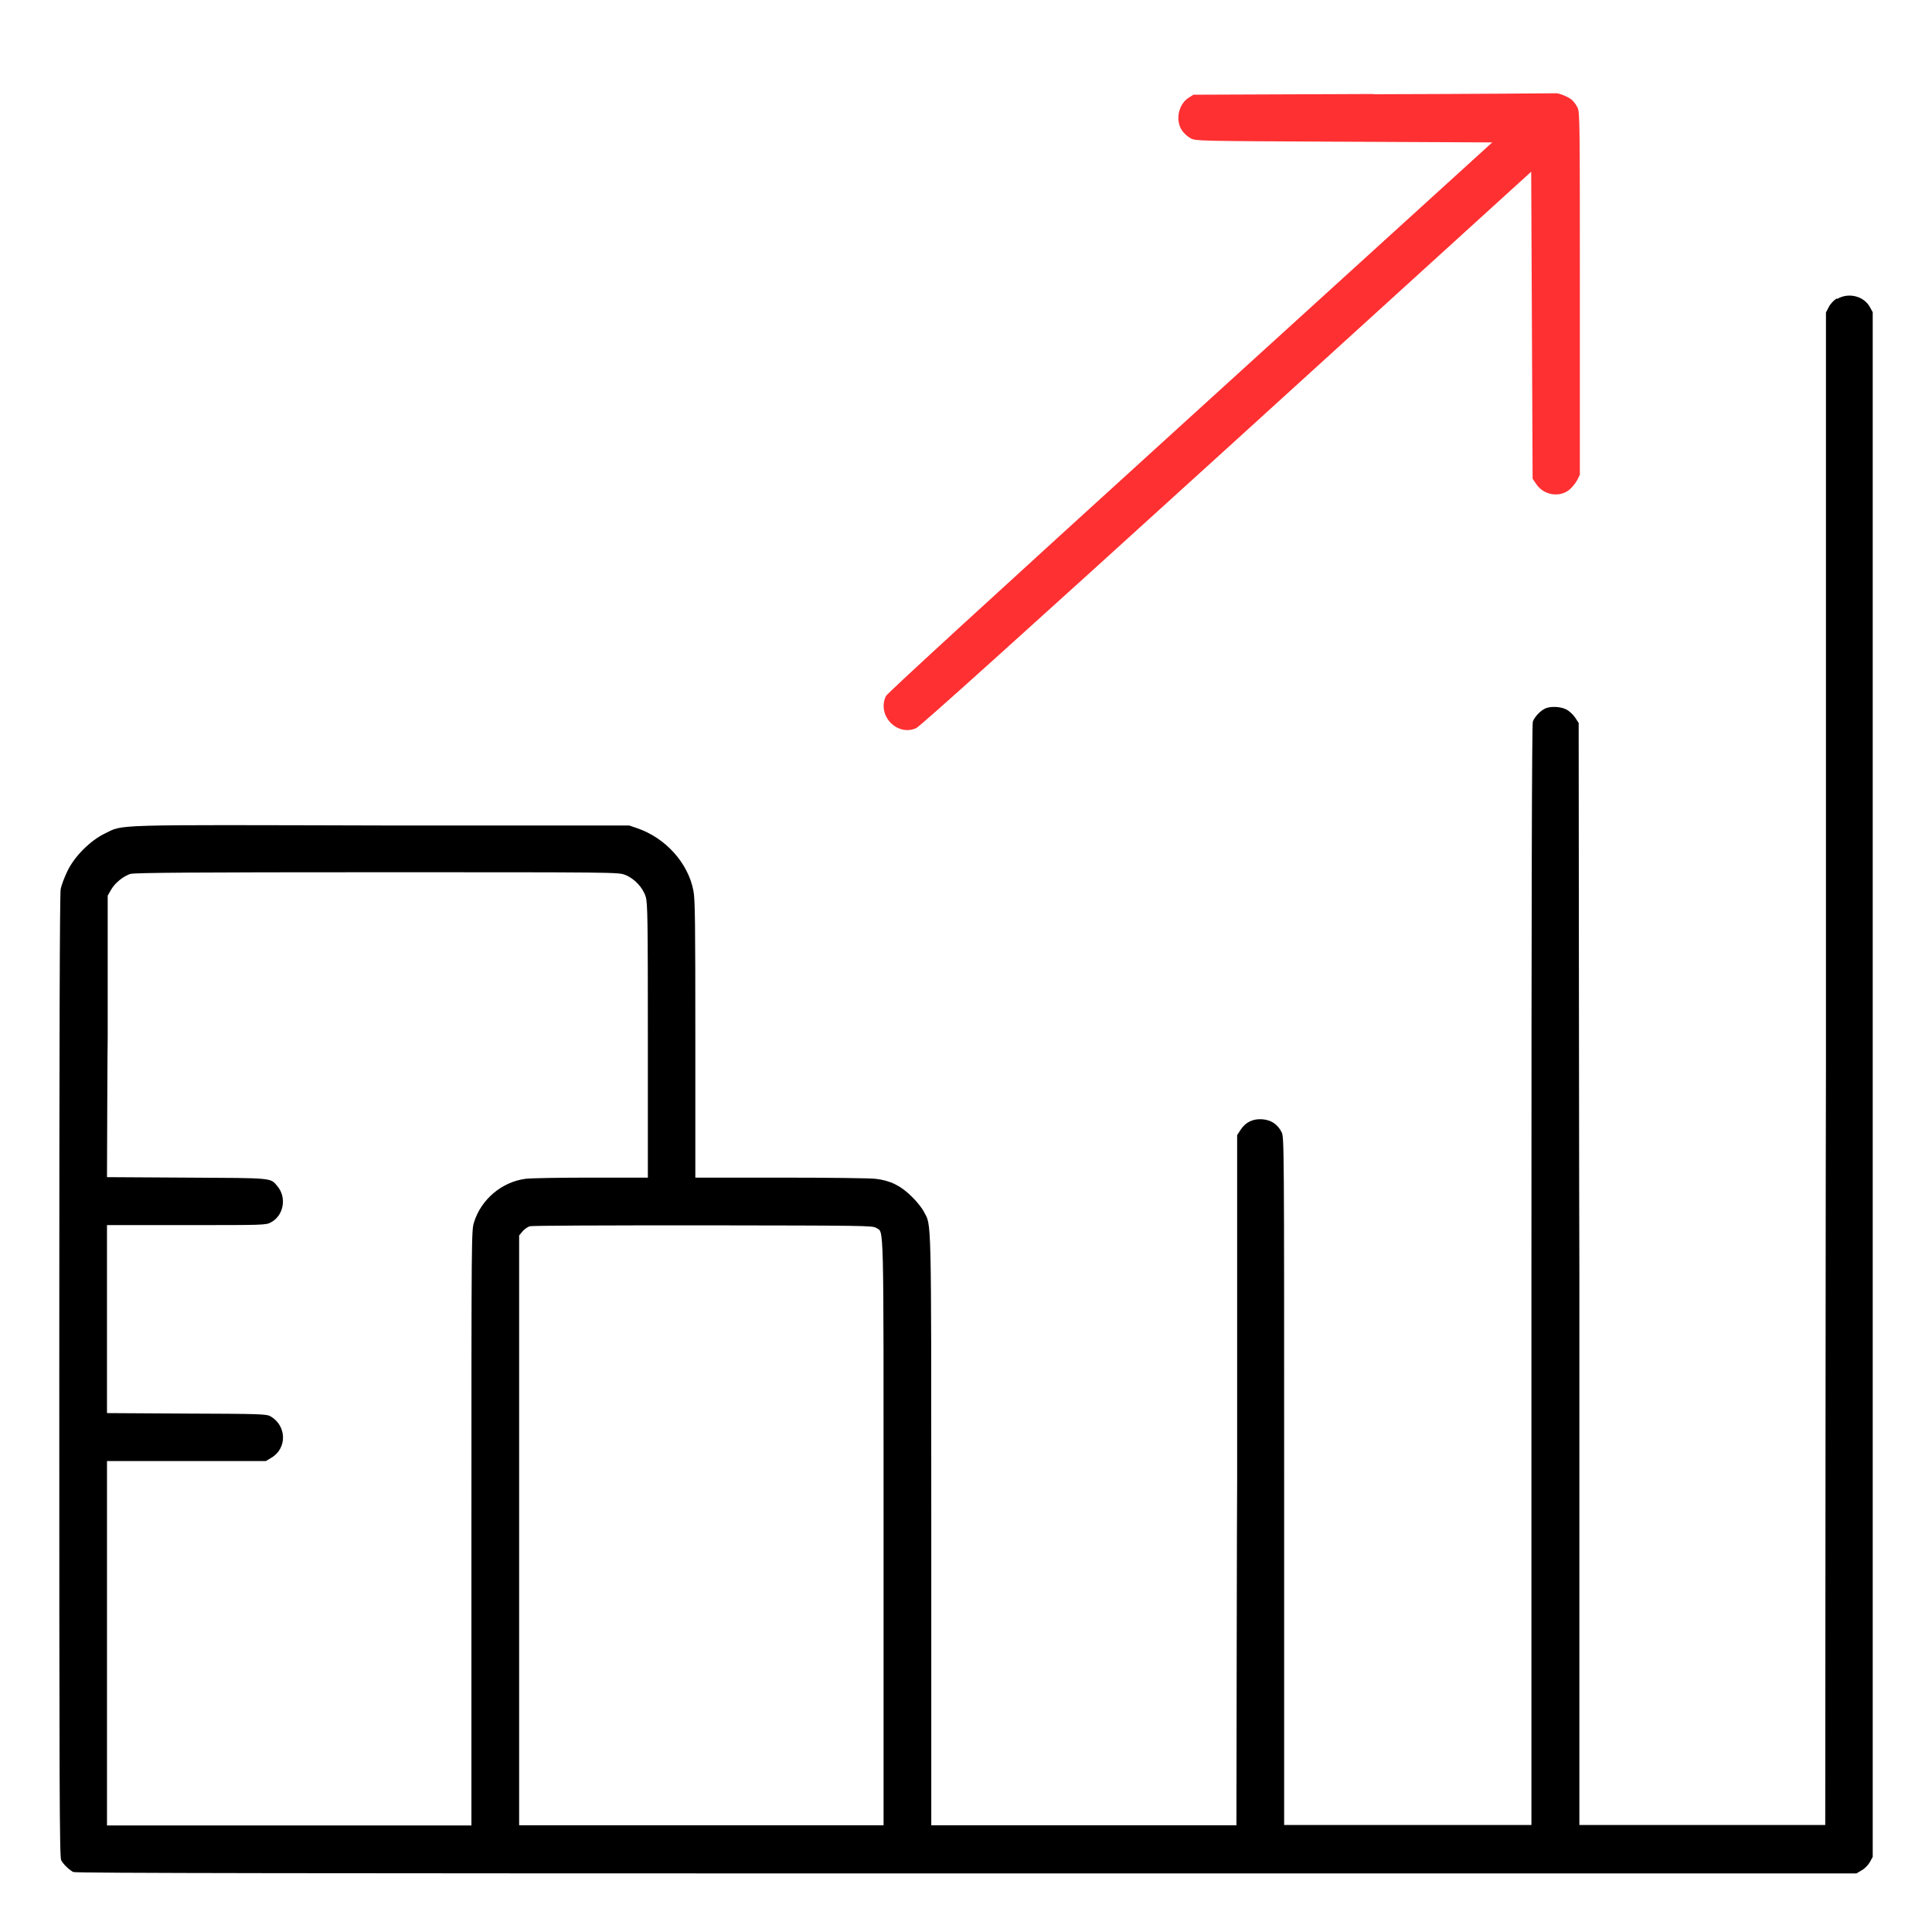 <svg xmlns="http://www.w3.org/2000/svg" viewBox="0 0 818 818"><defs><style>      .cls-1 {        fill: #ff3032;      }      .cls-1, .cls-2 {        fill-rule: evenodd;      }    </style></defs><g><g id="Real-Estate-Market-Building-Increase--Streamline-Ultimate.svg"><path class="cls-2" d="M777.8,126.3c-1.4.8-2.8,2.3-3.5,3.7l-1.2,2.3v320.2c-.1,0-.3,320.2-.3,320.2h-104.1v-233.3c-.1,0-.3-233.3-.3-233.3l-1.5-2.3c-.8-1.2-2.5-2.8-3.7-3.4-2.5-1.3-7-1.5-9.2-.3-2,1-4.3,3.5-5,5.4-.4,1.1-.6,71.2-.6,234.4v232.8h-104.7v-145.6c0-144.3,0-145.6-1.1-147.8-1.7-3.3-4.4-5.1-8.1-5.4-4-.3-7.1,1.2-9.2,4.4l-1.5,2.3v146.1c-.1,0-.3,146.1-.3,146.1h-129.2v-124.7c0-136.1.1-128.9-3.1-135-.8-1.6-3.1-4.5-5.1-6.4-4.6-4.6-9.1-6.9-15.4-7.6-2.5-.3-20.6-.5-40.4-.5h-35.9v-58.6c0-49.6-.1-59.2-.8-62.8-2.2-11.8-11.8-22.4-23.7-26.5l-3.5-1.2h-104.7c-116.2-.3-109.3-.5-117.3,3.4-6.2,3-12.9,9.7-15.9,16-1.2,2.5-2.5,5.9-2.8,7.5-.4,2.1-.6,60.6-.6,206.3,0,174.3.1,203.6.8,204.9.9,1.7,3.3,4,5.1,5,.9.5,100.1.6,378.1.6h376.9s2.2-1.3,2.2-1.3c1.3-.7,2.8-2.3,3.5-3.5l1.2-2.2v-327s0-327,0-327l-1.2-2.2c-2.6-4.7-9.1-6.3-13.9-3.4M55.5,369.9c-3.2,1-6.7,3.8-8.4,6.7l-1.5,2.6v59.6c-.1,0-.3,59.6-.3,59.6l33.7.2c37.2.2,35.4,0,38.5,3.7,4,4.8,2.6,12.5-2.9,15.3-2.1,1.1-3.1,1.1-35.7,1.1h-33.6v79.6l33.7.2c30.6.1,33.8.2,35.4,1.1,7,3.9,7.3,13.6.5,17.6l-2.3,1.4H45.3v154.3h154.3v-125.9c0-124.6,0-126,1.1-129.5,3-9.7,11.8-17.1,21.8-18.4,2.2-.3,14.8-.5,27.9-.5h23.9v-58c0-51.2-.1-58.3-.9-60.9-1.2-3.9-4.8-7.8-8.8-9.3-2.9-1.1-3.7-1.1-105.1-1.1-76.5,0-102.6.2-104.1.7M224.3,519.2c-.9.3-2.4,1.3-3.1,2.2l-1.4,1.7v249.7h154.3v-124.1c0-135.3.2-126.6-3.1-128.8-1.5-1-4.8-1-73.3-1.1-42.2,0-72.4.1-73.5.4"></path><path class="cls-1" d="M581.4,39.8l-76.1.3-1.9,1.2c-4.5,2.8-5.9,9.7-2.9,14,.8,1.2,2.5,2.7,3.7,3.3,2.2,1.1,2.6,1.1,64.9,1.4l62.7.3-127.9,116.3c-86,78.2-128.2,116.9-128.8,118.1-3.9,8.2,4.7,17.2,12.8,13.6,1.7-.8,41.6-36.7,131.4-118.3l129-117.3.3,65,.3,65,1.5,2.2c3.1,4.7,9.7,5.9,14,2.5,1.1-.9,2.6-2.7,3.3-4l1.2-2.4v-76.6c0-73.7,0-76.7-1-78.9-.6-1.2-1.8-2.9-2.9-3.6-1.8-1.3-5.6-2.7-6.7-2.4-.3,0-34.8.3-76.6.4"></path></g></g></svg>
